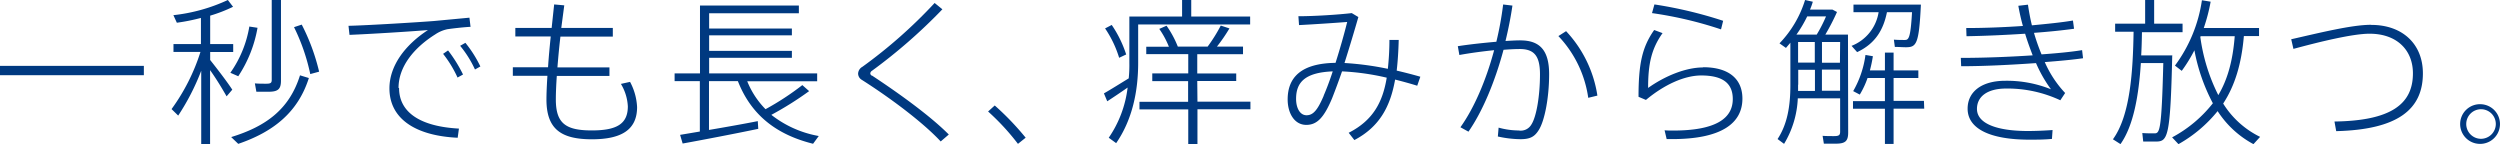 <svg xmlns="http://www.w3.org/2000/svg" viewBox="0 0 519.08 29.93" width="519.08" height="29.93" preserveAspectRatio="xMinYMin meet">
  <path d="M206.54,21.9l-1.38,1.25a48.73,48.73,0,0,1,6.2,6.72l1.6-1.28a57.17,57.17,0,0,0-6.42-6.69M181,15.7a.56.56,0,0,1-.3-.49.72.72,0,0,1,.36-.52A111.5,111.5,0,0,0,195.67,1.93L194.06.62a101.56,101.56,0,0,1-15,13.25,1.71,1.71,0,0,0-.89,1.41,1.53,1.53,0,0,0,.79,1.31c6.29,4,12.85,9,16.36,12.78L197,27.93c-3.48-3.51-9.51-8-15.93-12.23m-20.83,8.1A68.46,68.46,0,0,0,168,18.92l-1.41-1.25a56.7,56.7,0,0,1-7.64,5,17.53,17.53,0,0,1-3.8-5.8h14.52V15.24H147.24V12h17.18V10.56H147.24V7.34h17.18V5.93H147.24V2.75h18.63V1.15H145.34V15.24h-5.27v1.61h5.24V27.31l-4.1.69.53,1.8c4-.72,11.18-2.1,15.7-3.05l-.1-1.6c-2.78.55-6.65,1.24-10.13,1.83V16.85h6c2.85,7.28,8.3,11.18,15.61,13L170,28.24a22.16,22.16,0,0,1-9.84-4.39M130.82,17l-1.9.42a10,10,0,0,1,1.44,4.66c0,3.67-2.33,5-7.48,5-5.41,0-7.47-1.45-7.47-6.43,0-1.18.06-2.88.2-4.88h10.93V14h-10.8c.16-2,.36-4.2.62-6.4h10.88V5.8h-10.7l.62-4.69-2.1-.19-.52,4.88H107V7.57h7.35c-.23,2.23-.43,4.4-.56,6.4h-7.31v1.77h7.18c-.13,2-.2,3.73-.2,4.91,0,6.13,3,8.27,9.44,8.27,6.27,0,9.38-2.07,9.38-6.69A12.32,12.32,0,0,0,130.82,17M96.65,8.88l-1.11.63a22.21,22.21,0,0,1,3.08,4.92l1.12-.63a24.51,24.51,0,0,0-3.12-4.92M92,11.18a23.77,23.77,0,0,1,3,4.92l1.14-.63a29,29,0,0,0-3.11-5Zm-9.25,7.08c0-4.49,3.28-8.39,7.61-11.11a7.06,7.06,0,0,1,2.52-1.08c1.12-.17,3.41-.43,4.82-.5l-.23-1.9-7.34.69c-2.89.23-13.34.89-17.77,1l.21,1.88c4.53-.19,12.46-.68,16.29-1-4.78,3.11-8,7.44-8,12.1,0,6.36,5.48,9.86,14.17,10.26l.26-1.9c-8-.43-12.43-3.35-12.43-8.43M48,28.46l1.47,1.41c7.31-2.5,12.4-6.56,14.66-13.67l-1.84-.56c-2.19,7-7,10.59-14.29,12.82M62.65,5.11l-1.6.53a41,41,0,0,1,3.37,9.74l1.84-.5a42.66,42.66,0,0,0-3.61-9.77M49.47,15.83a26.42,26.42,0,0,0,4-10.06l-1.7-.26a23.3,23.3,0,0,1-3.94,9.6Zm-1.24,2.79c-1-1.54-2.92-4.06-4.59-6.16V10.79h4.78V9.15H43.64V3.25a31.1,31.1,0,0,0,4.75-1.84L47.31,0A36,36,0,0,1,36,3.15l.72,1.57a40.21,40.21,0,0,0,5-1V9.15h-5.7v1.64h5.6a41.29,41.29,0,0,1-6,11.86L37,24a47.88,47.88,0,0,0,4.78-9.31V29.9h1.84V14.56C45,16.49,46.26,18.62,47.05,20Zm5,.43h2.49c2,0,2.62-.52,2.62-2.33V0H56.42V16.59c0,.65-.26.79-1.14.79-.72,0-1.71,0-2.36-.07ZM0,15.61H29.87V13.67H0Z" style="fill: #003980"/>
  <path d="M515.11,28.82a3.07,3.07,0,1,1,3.1-3v0a3.09,3.09,0,0,1-3.05,3m0-7.18a4.12,4.12,0,1,0-.4,8.23h.4a4.12,4.12,0,0,0,0-8.23M492.29,5.15c-4,0-10.69,1.67-16.56,3l.46,2C481.77,8.64,488.52,7,492,7c5.68,0,9,3.41,9,8.23,0,6.43-4.62,9.84-16.29,10l.36,2c12.75-.32,18-4.49,18-12,0-6.1-4.26-10.06-10.69-10.06M456.88,7.62l.07-.1H464c-.39,5.05-1.48,9-3.41,12.23a38.08,38.08,0,0,1-3.74-12.13m4.76,13.87c2.42-3.7,3.8-8.23,4.29-14h3.15V5.82H457.57A36.5,36.5,0,0,0,459,.35l-1.81-.3a30,30,0,0,1-5.6,13.57L453,14.71a31.19,31.19,0,0,0,2.63-4.27,38.35,38.35,0,0,0,3.83,11A26.76,26.76,0,0,1,451,28.52l1.32,1.41a28.23,28.23,0,0,0,8.13-6.86,20.25,20.25,0,0,0,7.44,6.86l1.38-1.51a18.7,18.7,0,0,1-7.67-6.92M451,11.5h-6.42c.1-1.64.13-3.25.16-4.82h8.43V4.92h-5.9V0h-1.87V4.92h-6.23V6.59H443c-.13,8-.65,17.34-4.29,22.33l1.57,1c2.76-3.9,3.81-10.3,4.23-16.82h4.66c-.36,14.29-.76,14.59-1.87,14.59-.66,0-1.71,0-2.49-.07l.19,1.77h2.56c2.52,0,3.08-.63,3.47-18m-18.52.72-.2-1.7c-2.19.36-5.18.65-8.42.88a41.54,41.54,0,0,1-1.57-4.47c3.14-.23,6-.53,8.32-.85l-.23-1.71c-2.32.4-5.31.69-8.52,1-.36-1.47-.62-2.91-.82-4.29l-2,.23c.25,1.41.56,2.81.95,4.19-3.9.27-8,.43-11.77.43l.06,1.7c3.84-.06,8.14-.26,12.17-.52.46,1.54,1,3,1.57,4.49-4.92.33-10.33.53-14.92.53l.07,1.73c4.75,0,10.46-.29,15.54-.65a27.64,27.64,0,0,0,3.11,5.44,24.58,24.58,0,0,0-9.47-1.77c-4.88,0-7.84,2.23-7.84,5.8,0,4.1,4.53,6.43,12.86,6.43,1.34,0,3.08,0,4.65-.16l.13-1.84c-1.77.13-3.67.2-5.11.2-6.62,0-10.59-1.61-10.59-4.59,0-2.46,2-4.23,6.1-4.23a26,26,0,0,1,11.21,2.44l1-1.51a22.37,22.37,0,0,1-4.23-6.42c3-.23,5.8-.49,7.9-.79m-48-2.56,1.14,1.28c3.93-1.83,5.5-4.85,6.19-8.29H397c-.32,5.54-.72,5.77-1.54,5.77-.55,0-1.5,0-2.23-.07l.2,1.51c.72,0,1.67.07,2.26.07,2.2,0,2.76-.53,3.15-8.86h-14V2.53h5.22a9,9,0,0,1-5.64,7m15.05,11.41h-6.3V16.2h5.14V14.62h-5.14v-3.7h-1.8v3.7h-3.12a27.12,27.12,0,0,0,.62-2.95l-1.54-.26a20.47,20.47,0,0,1-2.55,7.51l1.37.72a17.66,17.66,0,0,0,1.61-3.44h3.61V21h-6.63v1.58h6.63v7.31h1.8V22.56h6.36Zm-21.18-6.49h3.77v4.39h-3.77Zm-4.92,3.12V14.49h3.47v4.39h-3.5V17.61m5.8-14.2a29.75,29.75,0,0,1-1.93,3.77H373a25.07,25.07,0,0,0,2.23-3.77Zm-5.8,5.31h3.47V13h-3.47Zm8.69,4.3H378.3V8.72h3.77Zm1.67-5.84H379a46.17,46.17,0,0,0,2.42-4.69L380.49,2h-4.68A13.33,13.33,0,0,0,376.4.36L374.79,0a22.55,22.55,0,0,1-5.31,9l1.34.95.92-1.08v8.79c0,4.26-.59,8.06-2.66,11.21l1.35,1a19.86,19.86,0,0,0,2.85-9.45h8.79v6.92c0,.76-.3.92-1.28.92-.69,0-1.71,0-2.36-.06l.26,1.63h2.43c2,0,2.62-.49,2.62-2.33ZM353.67,14c-3.7,0-8,1.8-11.47,4.26,0-5,.69-8.13,3-11.38l-1.74-.65c-2.49,3.54-3.25,7-3.25,13.87l1.54.65c3.81-3.18,8-5.08,11.48-5.08,4.36,0,6.55,1.54,6.55,4.89,0,4-3.47,6.55-12.42,6.55-.46,0-1.15,0-1.74-.06l.43,1.83h1.15c10.26,0,14.58-3.31,14.58-8.4,0-4.23-3-6.52-8.13-6.52m4.13-9.64A88.43,88.43,0,0,0,343.51.92l-.5,1.8A80.91,80.91,0,0,1,357.34,6.1ZM325.14,6.49l-1.57,1a23.38,23.38,0,0,1,6.2,12.82l1.9-.46a25,25,0,0,0-6.53-13.41m-9.47,1.94c-.85,0-1.9.06-3.08.13.59-2.43,1.08-4.89,1.44-7.35L312.1.93a67.9,67.9,0,0,1-1.41,7.74c-2.69.23-5.71.56-8,.92l.32,1.83c2.1-.39,4.76-.75,7.22-1-1.71,6.4-4.23,12.14-7,16l1.67.92c2.88-4.13,5.47-10.26,7.28-17,1.28-.1,2.42-.16,3.37-.16,3,0,4.2,1.44,4.2,5.24,0,4.43-.72,8.82-1.8,10.46a2.55,2.55,0,0,1-2.63,1.21,15.89,15.89,0,0,1-4.16-.59L311,28.34a22.43,22.43,0,0,0,4.69.56c2,0,2.95-.5,3.83-1.94,1.21-1.93,2.13-6.72,2.13-11.57s-1.87-7-5.93-7M274.85,19.87c-1.28,3-2.2,4.06-3.57,4.06s-2.17-1.51-2.17-3.41c0-3.37,1.77-5.47,7.61-5.7-.62,1.9-1.28,3.64-1.87,5m20.06-3.89c-1.6-.46-3.23-.88-4.91-1.27.23-2,.36-4.1.42-6.37h-1.93a56.24,56.24,0,0,1-.33,6,61.8,61.8,0,0,0-9-1.21c1.08-3.41,2.13-6.92,2.88-9.54l-1.37-.82c-2.79.33-7.74.65-11.08.65l.13,1.84c3.11-.16,7.6-.46,10-.65-.59,2.39-1.47,5.5-2.42,8.49-7.12.09-9.94,3-9.94,7.6,0,2.82,1.38,5.28,3.87,5.28,2.23,0,3.67-1.51,5.35-5.51.63-1.6,1.38-3.6,2.07-5.6a50.85,50.85,0,0,1,9.28,1.31c-.82,5-2.79,8.85-7.9,11.44l1.18,1.51c5.25-2.75,7.48-7,8.46-12.56,1.57.4,3.12.82,4.59,1.28Zm-46.32.89h8.09V15.25h-8.09v-4h9.5V9.67h-5.41a34.49,34.49,0,0,0,2.59-3.77l-1.8-.59a32.74,32.74,0,0,1-2.72,4.36h-6.2a20.59,20.59,0,0,0-2.34-4.33L240.7,6a17.87,17.87,0,0,1,2,3.7H238v1.54h8.72v4h-7.47v1.61h7.44v4.29h-10.1v1.58h10.13v7.18h1.91V22.69h11V21.11h-11ZM247.34,3.44V0h-1.9V3.44H234.49V13a27.26,27.26,0,0,1-.13,3.27c-1.64,1-3.87,2.4-5.15,3.12l.69,1.64c1.11-.72,2.79-1.84,4.23-2.85a23.2,23.2,0,0,1-3.92,10.42l1.54,1.12c3.39-4.92,4.57-10.82,4.57-16.72V5.08h23.25V3.44Zm-13.51,7.87a23.74,23.74,0,0,0-3-6.13l-1.38.72A22.44,22.44,0,0,1,232.37,12Z" style="fill: #003980"/>
</svg>
